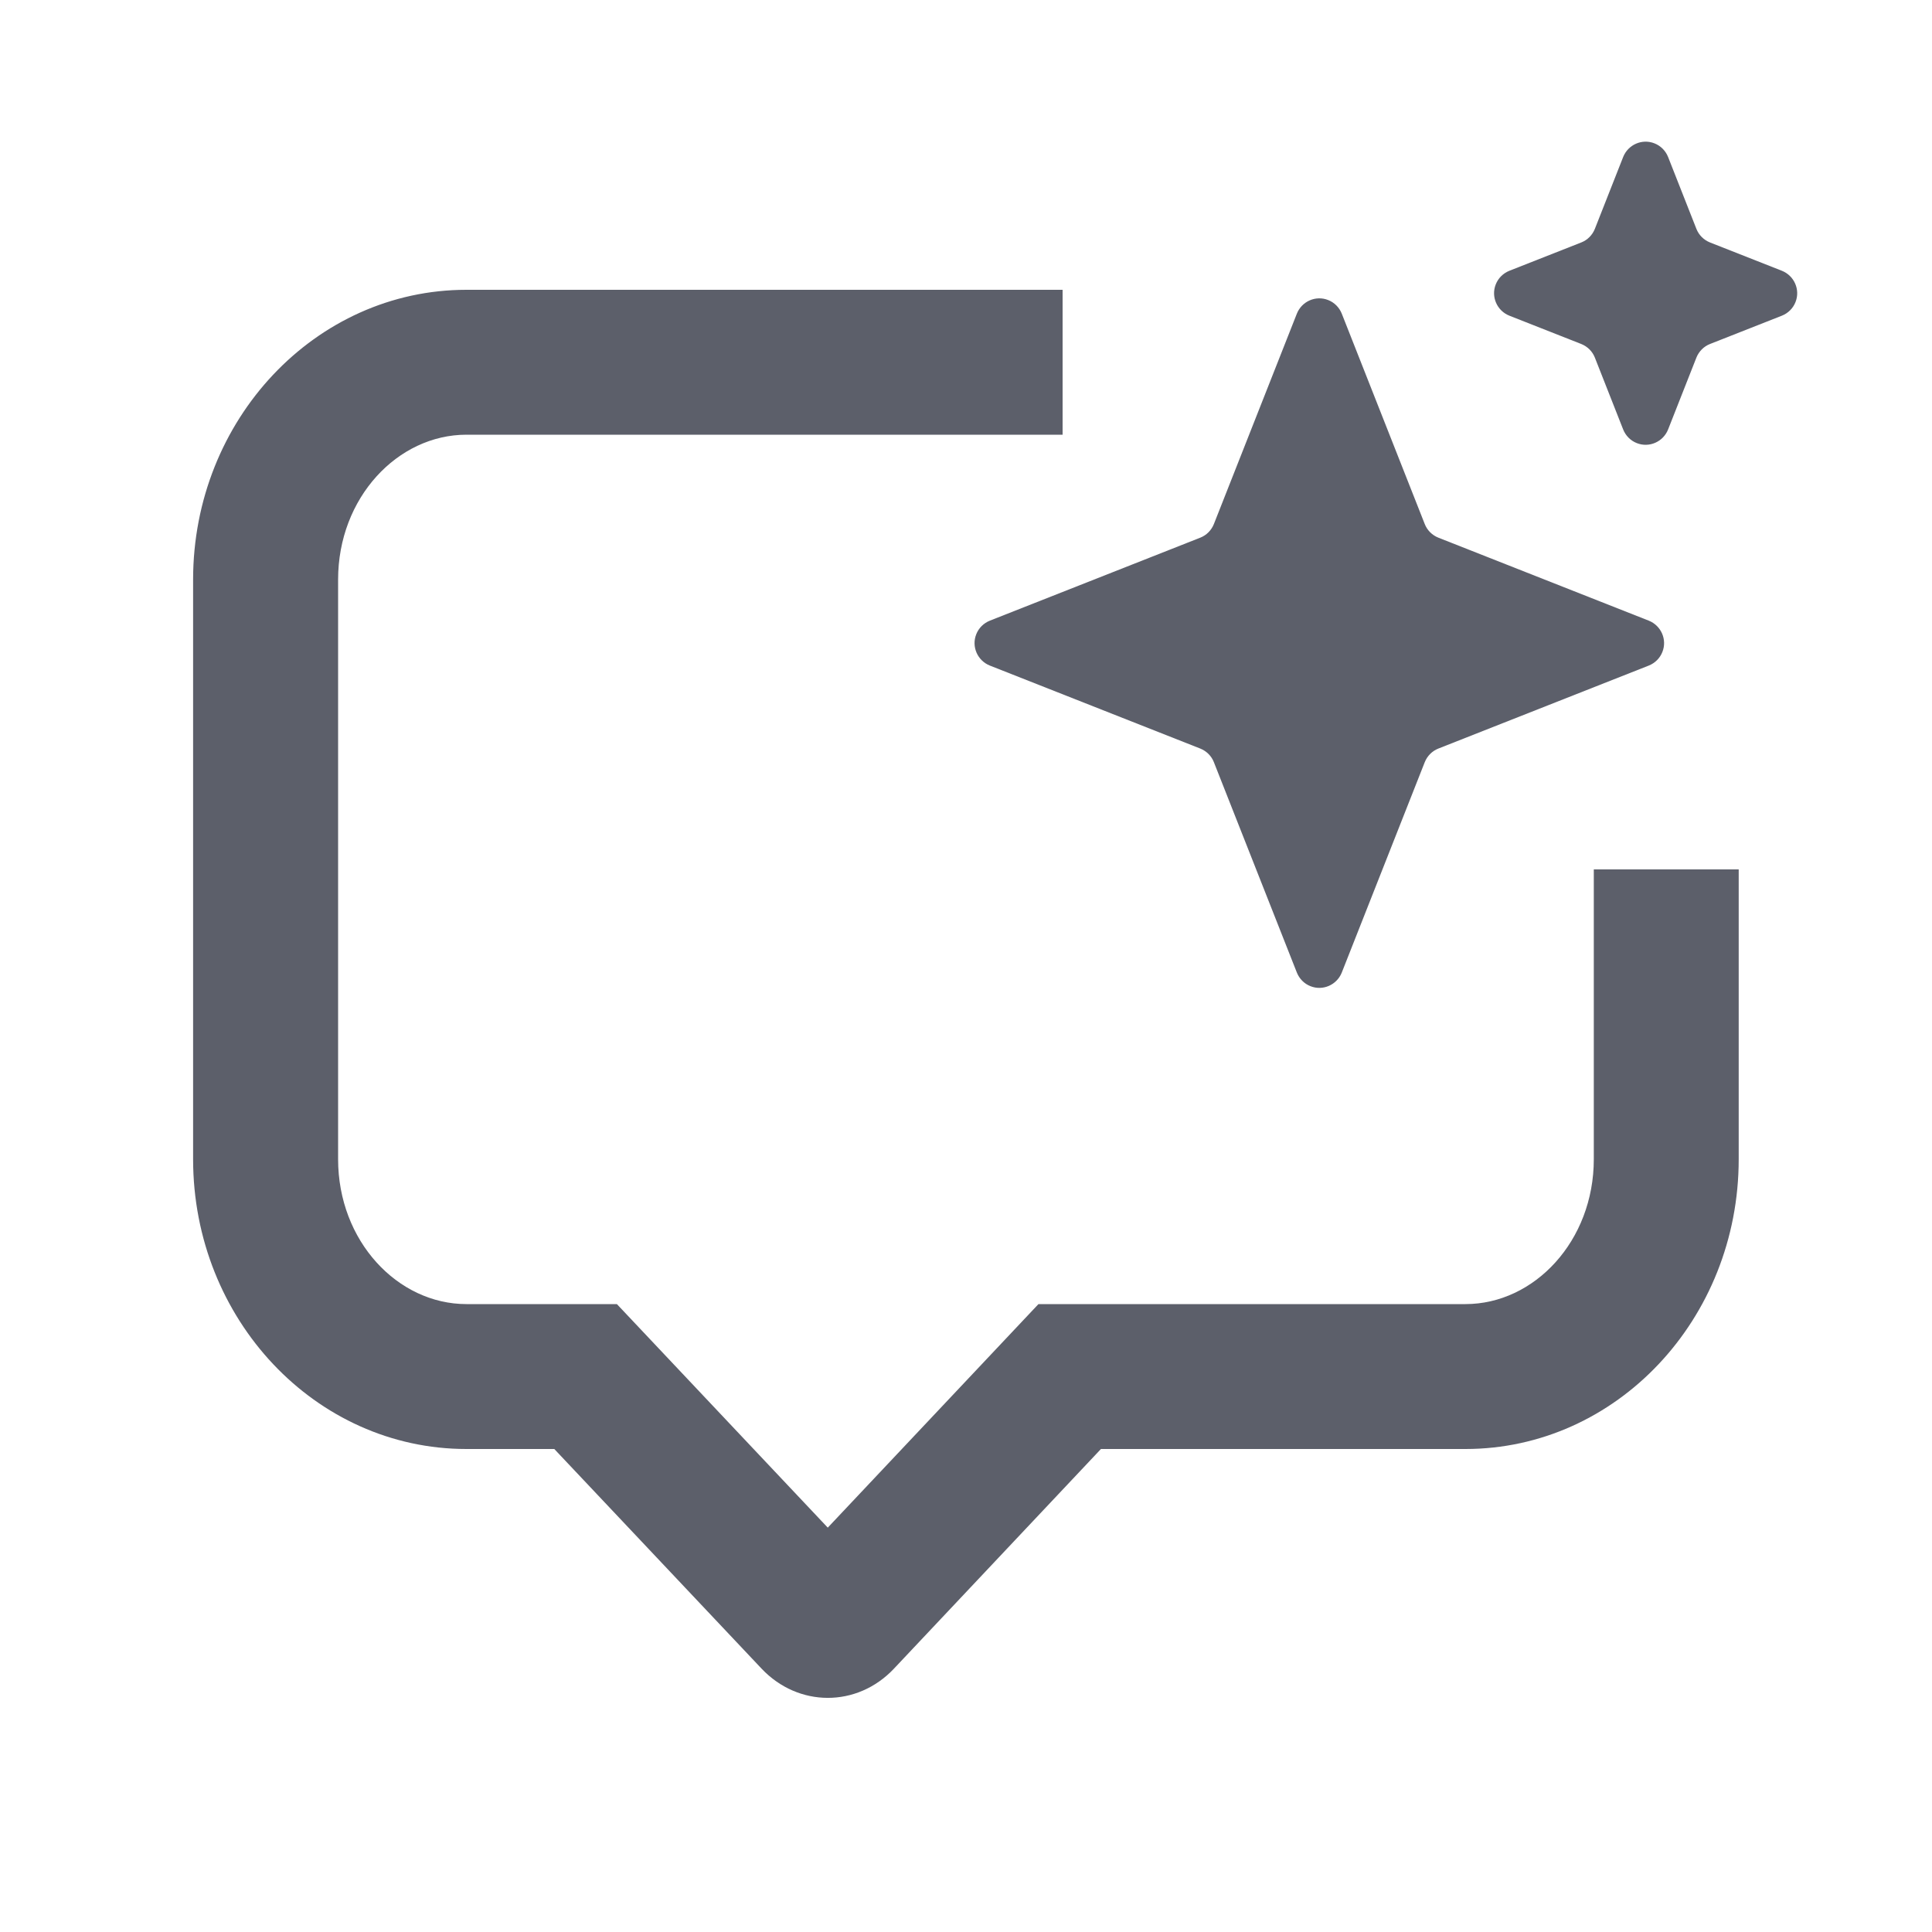 <!-- Generated by IcoMoon.io -->
<svg version="1.1" xmlns="http://www.w3.org/2000/svg" width="20" height="20" viewBox="0 0 20 20">
<rect fill="#fff" x="0" y="0" width="20" height="20"></rect>
<path fill="#5c5f6a" d="M11 3v1.5h-6.171c-0.713 0-1.329 0.653-1.329 1.5v6c0 0.847 0.616 1.5 1.329 1.5h1.557l2.183 2.314 2.181-2.314h4.42c0.713 0 1.329-0.653 1.329-1.5v-3h1.5v3c0 1.657-1.267 3-2.829 3h-3.773l-2.143 2.274c-0.382 0.405-0.991 0.401-1.37 0l-2.146-2.274h-0.91c-1.562 0-2.829-1.343-2.829-3v-6c0-1.656 1.267-3 2.829-3h6.171zM13.749 3.106c0.064 0.025 0.115 0.076 0.141 0.141l0.859 2.178c0.025 0.064 0.076 0.115 0.141 0.141l2.178 0.859c0.128 0.051 0.192 0.196 0.141 0.324-0.025 0.064-0.076 0.115-0.141 0.141l-2.178 0.859c-0.064 0.025-0.115 0.076-0.141 0.141l-0.859 2.178c-0.051 0.128-0.196 0.192-0.324 0.141-0.064-0.025-0.115-0.076-0.141-0.141l-0.859-2.178c-0.025-0.064-0.076-0.115-0.141-0.141l-2.178-0.859c-0.128-0.051-0.192-0.196-0.141-0.324 0.025-0.064 0.076-0.115 0.141-0.141l2.178-0.859c0.064-0.025 0.115-0.076 0.141-0.141l0.859-2.178c0.051-0.128 0.196-0.192 0.324-0.141zM17.127 1.484c0.064 0.025 0.115 0.076 0.141 0.141l0.293 0.744c0.025 0.064 0.076 0.115 0.141 0.141l0.744 0.293c0.128 0.051 0.192 0.196 0.141 0.324-0.025 0.064-0.076 0.115-0.141 0.141l-0.744 0.293c-0.064 0.025-0.115 0.076-0.141 0.141l-0.293 0.744c-0.051 0.128-0.196 0.192-0.324 0.141-0.064-0.025-0.115-0.076-0.141-0.141l-0.293-0.744c-0.025-0.064-0.076-0.115-0.141-0.141l-0.744-0.293c-0.128-0.051-0.192-0.196-0.141-0.324 0.025-0.064 0.076-0.115 0.141-0.141l0.744-0.293c0.064-0.025 0.115-0.076 0.141-0.141l0.293-0.744c0.051-0.128 0.196-0.192 0.324-0.141z"></path>
</svg>
